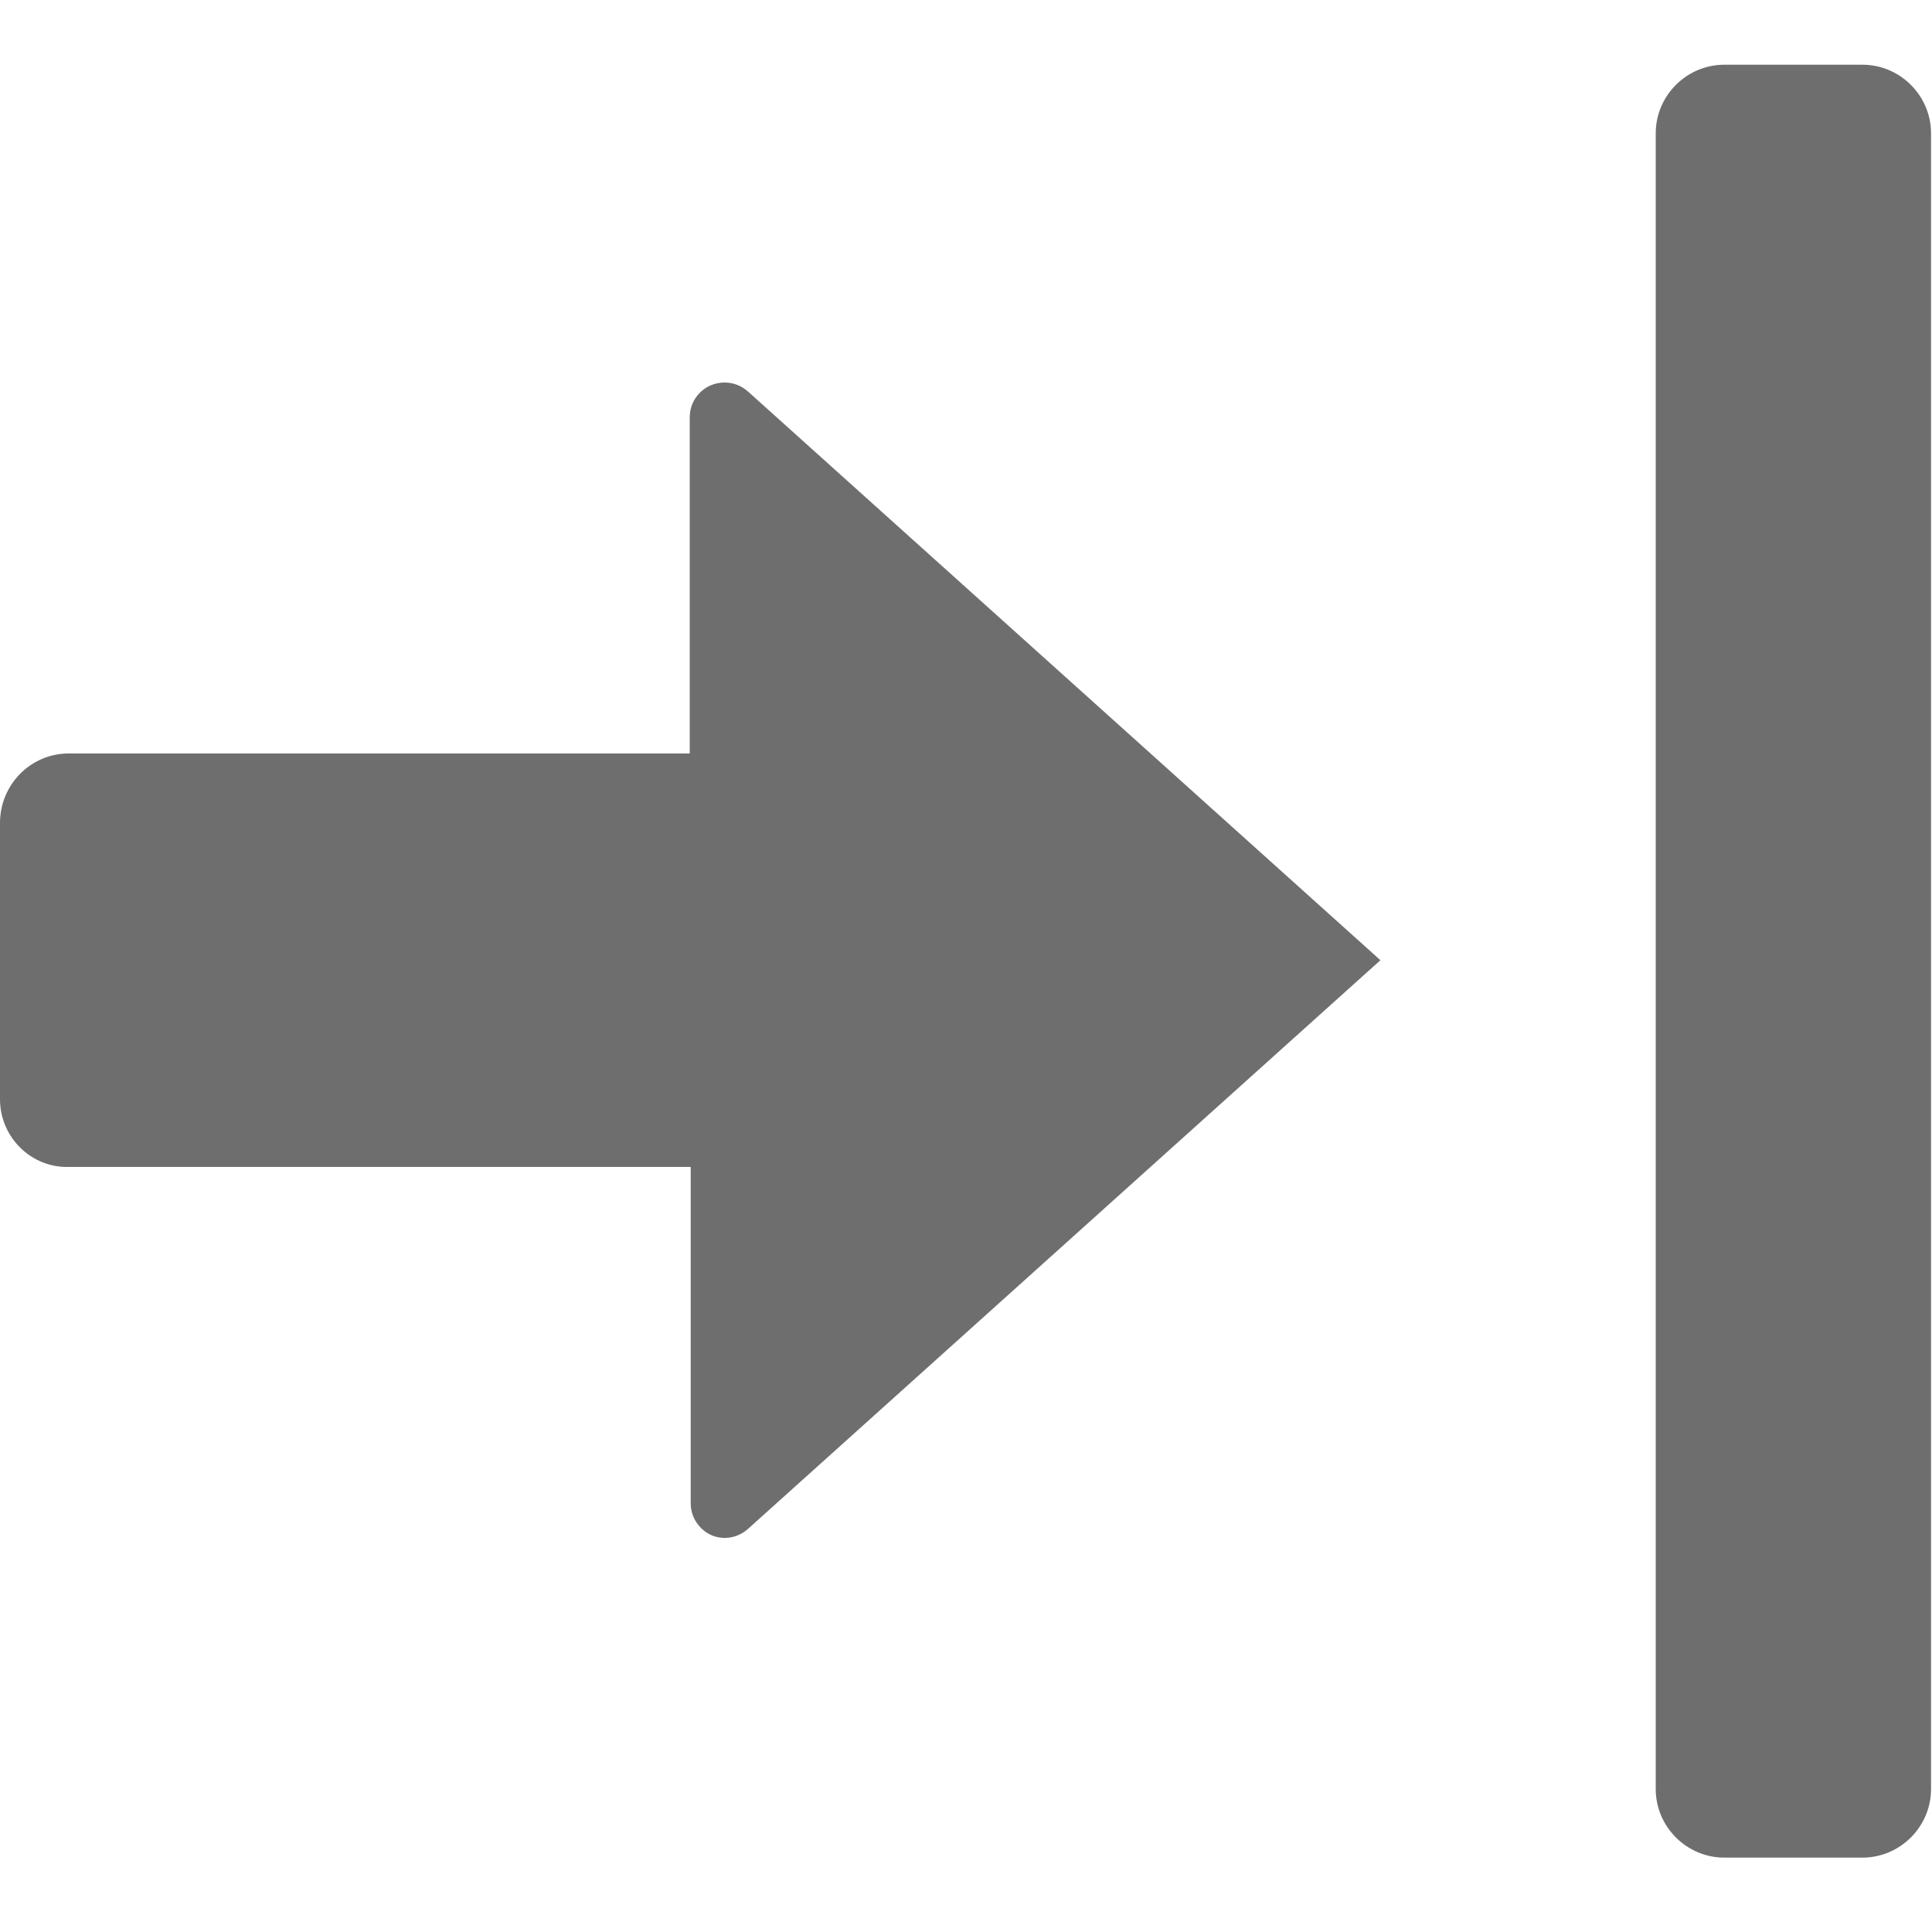 <?xml version="1.0" encoding="UTF-8"?><svg id="Next_edit_point" xmlns="http://www.w3.org/2000/svg" viewBox="0 0 20 20"><path id="Fill" d="M17.14,1.38V18.52c0,.39,.32,.71,.71,.71h1.43c.39,0,.71-.32,.71-.71V1.38c0-.39-.32-.71-.71-.71h-1.43c-.39,0-.71,.32-.71,.71Z" style="fill:#6e6e6e; fill-rule:evenodd;"/><path id="Fill2" d="M.71,7.8H7.14v-3.48c0-.2,.16-.36,.36-.36,.09,0,.17,.03,.24,.09l6.55,5.89-6.55,5.89c-.15,.13-.37,.12-.5-.03-.06-.07-.09-.15-.09-.24v-3.48H.71C.32,12.09,0,11.77,0,11.38v-2.86C0,8.12,.32,7.8,.71,7.8Z" style="fill:#6e6e6e; fill-rule:evenodd;"/></svg>